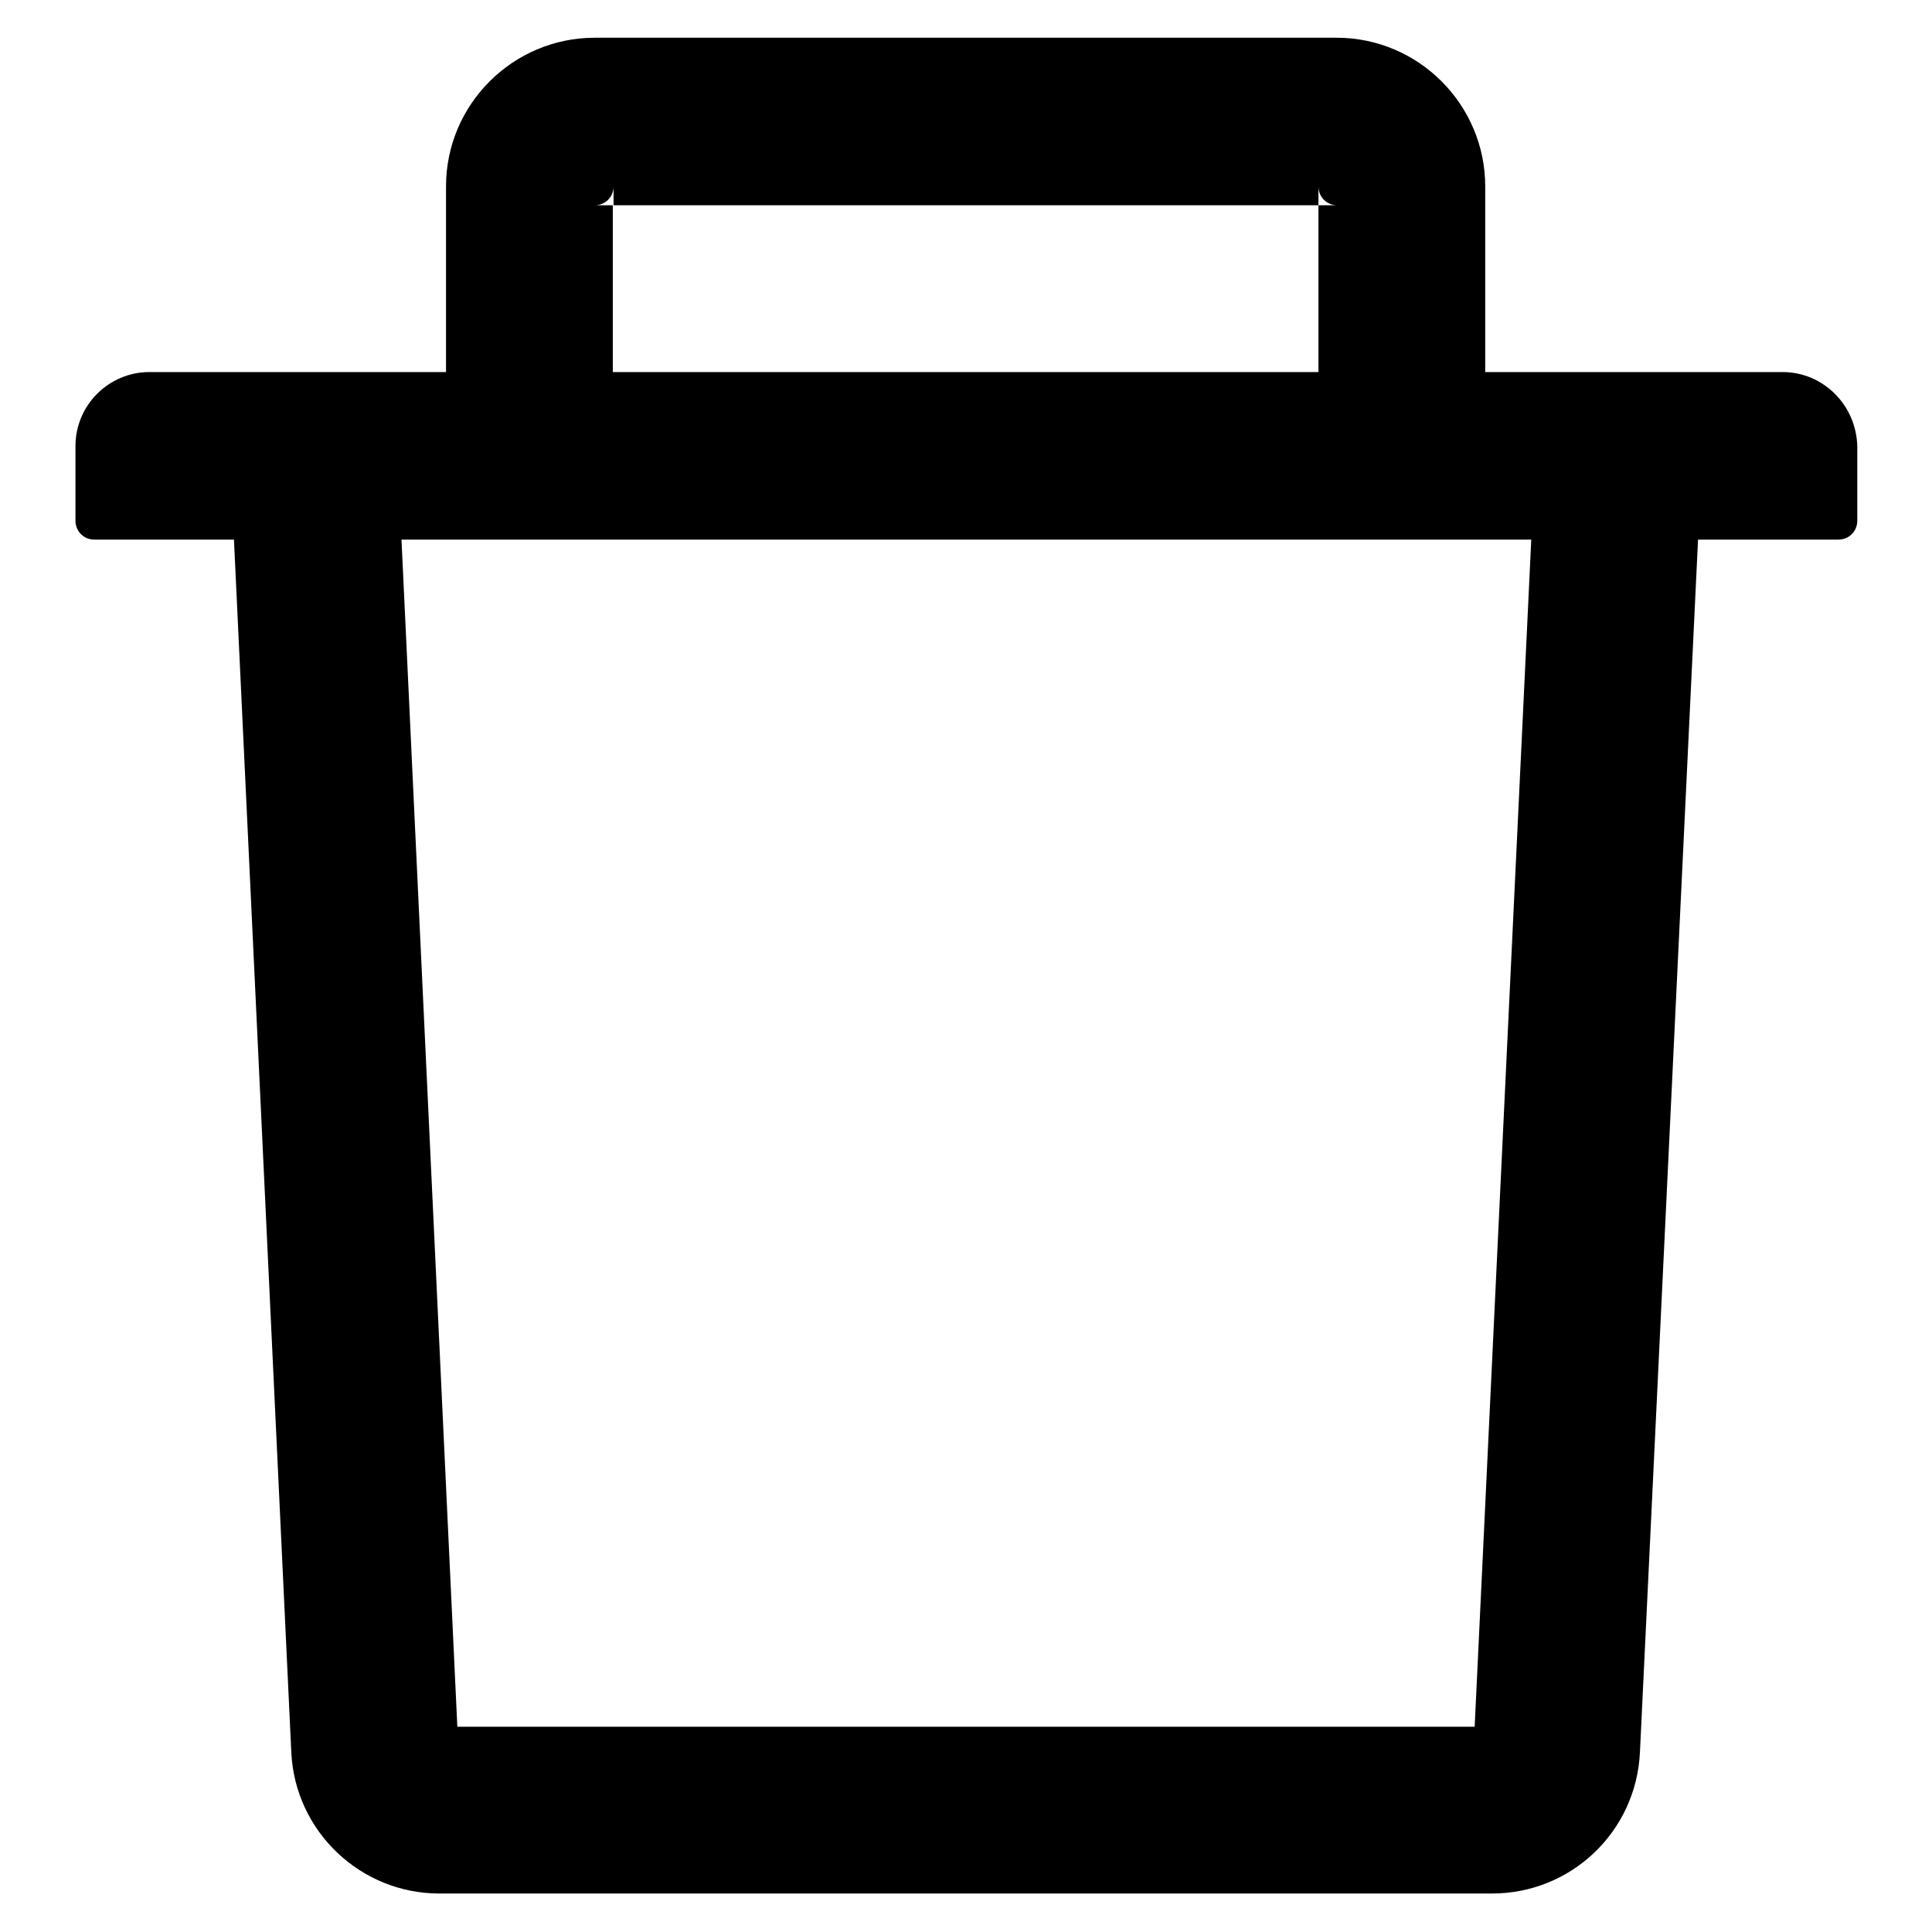 <?xml version="1.0" encoding="utf-8"?>
<!-- Svg Vector Icons : http://www.onlinewebfonts.com/icon -->
<!DOCTYPE svg PUBLIC "-//W3C//DTD SVG 1.1//EN" "http://www.w3.org/Graphics/SVG/1.1/DTD/svg11.dtd">
<svg version="1.1" xmlns="http://www.w3.org/2000/svg" xmlns:xlink="http://www.w3.org/1999/xlink" x="0px" y="0px" viewBox="0 0 256 256" enable-background="new 0 0 256 256" xml:space="preserve">
<g> <path fill="#000000" d="M81.3,27.2h-2.5c1.4,0,2.5-1.1,2.5-2.5V27.2h93.4v-2.5c0,1.4,1.1,2.5,2.5,2.5h-2.5v22.1h22.1V24.7 c0-10.8-8.8-19.7-19.7-19.7H78.8c-10.8,0-19.7,8.8-19.7,19.7v24.6h22.1V27.2z M236.2,49.3H19.8c-5.4,0-9.8,4.4-9.8,9.8V69 c0,1.4,1.1,2.5,2.5,2.5H31l7.6,160.7c0.5,10.5,9.2,18.7,19.6,18.7h139.5c10.5,0,19.1-8.2,19.6-18.7L225,71.5h18.6 c1.4,0,2.5-1.1,2.5-2.5v-9.8C246,53.7,241.6,49.3,236.2,49.3z M195.4,228.8H60.6L53.2,71.5h149.7L195.4,228.8z"/></g>
</svg>